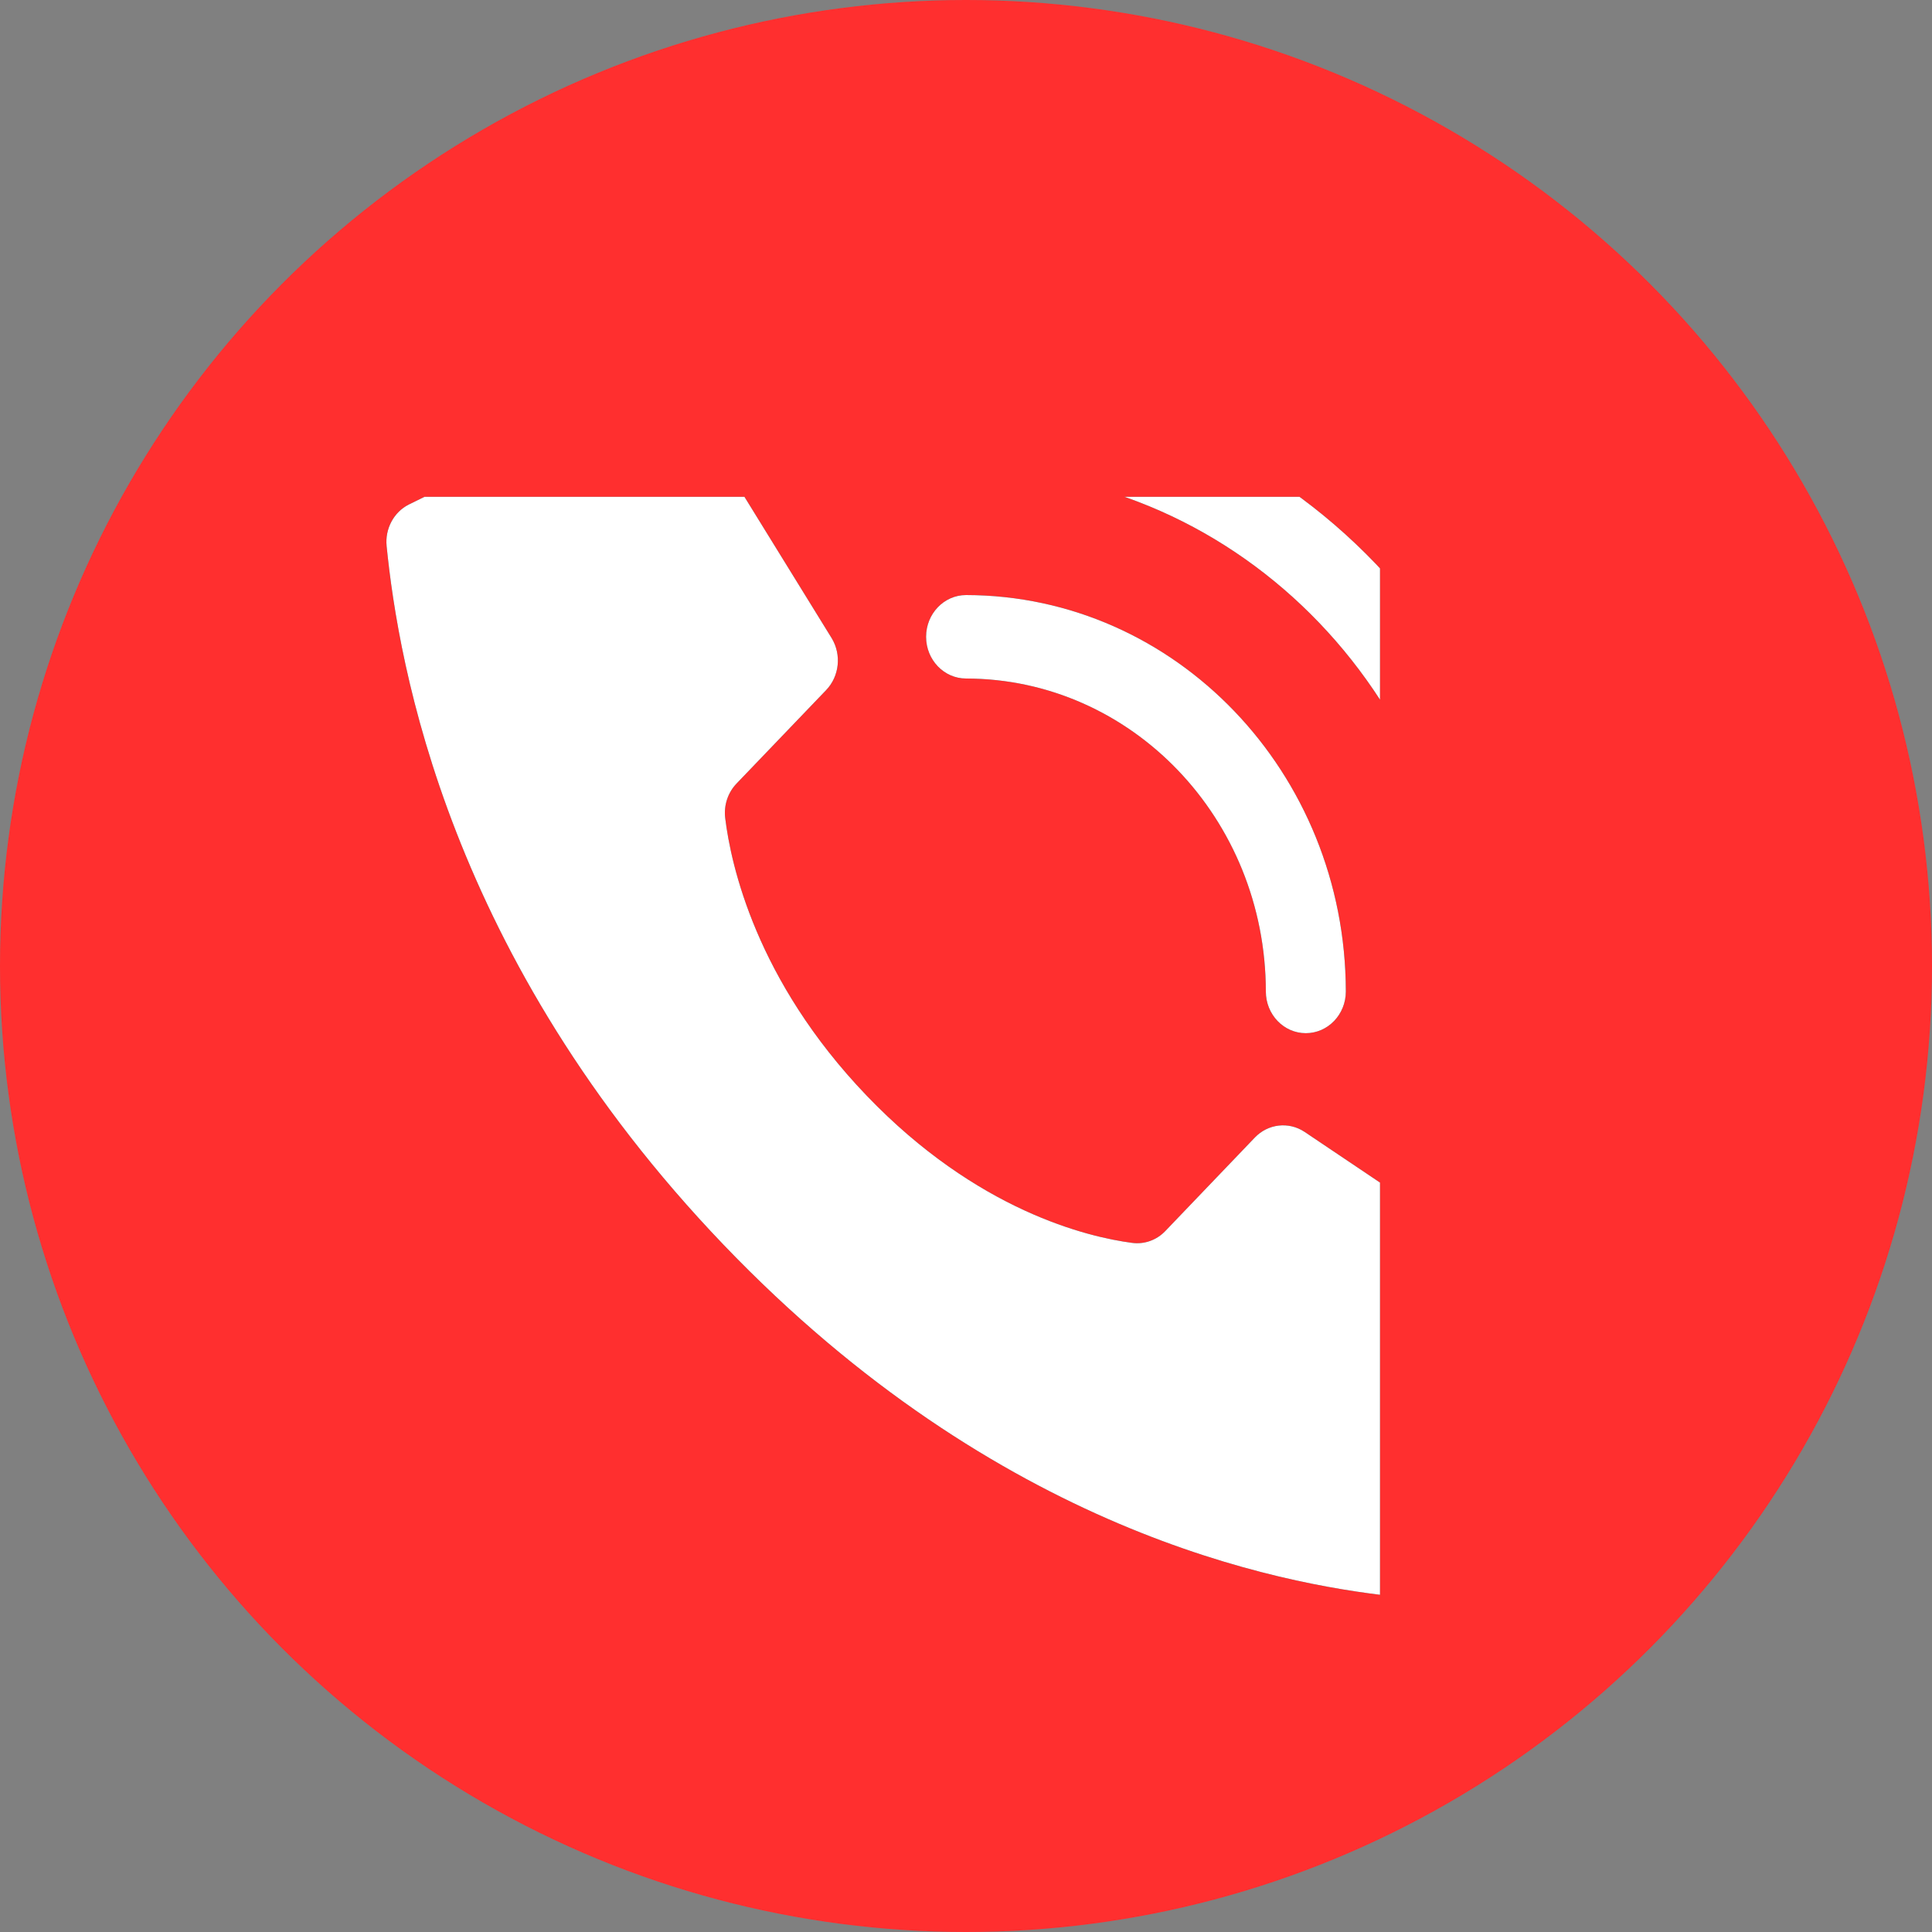 <?xml version="1.0" encoding="UTF-8"?> <svg xmlns="http://www.w3.org/2000/svg" width="35" height="35" viewBox="0 0 35 35" fill="none"><rect x="0" y="0" width="35" height="35" fill="#808080" stroke="none"/> <circle cx="17.5" cy="17.5" r="17.5" fill="#FF2F2F"></circle> <g clip-path="url(#clip0)"> <path d="M15.697 19.845C13.693 17.753 13.24 15.66 13.138 14.822C13.109 14.59 13.186 14.358 13.345 14.193L14.967 12.501C15.205 12.252 15.248 11.864 15.069 11.565L12.486 7.379C12.288 7.048 11.882 6.929 11.548 7.104L7.402 9.142C7.132 9.281 6.973 9.58 7.004 9.893C7.221 12.047 8.121 17.343 13.106 22.548C18.092 27.753 23.165 28.691 25.23 28.918C25.529 28.95 25.816 28.784 25.949 28.502L27.902 24.174C28.068 23.827 27.955 23.404 27.639 23.197L23.629 20.502C23.343 20.315 22.971 20.359 22.733 20.607L21.111 22.301C20.954 22.466 20.731 22.546 20.509 22.516C19.706 22.41 17.701 21.937 15.697 19.845V19.845Z" fill="#303030"></path> <path d="M15.697 19.845C13.693 17.753 13.24 15.66 13.138 14.822C13.109 14.59 13.186 14.358 13.345 14.193L14.967 12.501C15.205 12.252 15.248 11.864 15.069 11.565L12.486 7.379C12.288 7.048 11.882 6.929 11.548 7.104L7.402 9.142C7.132 9.281 6.973 9.58 7.004 9.893C7.221 12.047 8.121 17.343 13.106 22.548C18.092 27.753 23.165 28.691 25.23 28.918C25.529 28.95 25.816 28.784 25.949 28.502L27.902 24.174C28.068 23.827 27.955 23.404 27.639 23.197L23.629 20.502C23.343 20.315 22.971 20.359 22.733 20.607L21.111 22.301C20.954 22.466 20.731 22.546 20.509 22.516C19.706 22.41 17.701 21.937 15.697 19.845V19.845Z" fill="white"></path> <path d="M23.656 18.717C23.256 18.717 22.932 18.379 22.932 17.962C22.929 14.832 20.499 12.296 17.501 12.292C17.101 12.292 16.777 11.954 16.777 11.536C16.777 11.119 17.101 10.78 17.501 10.78C21.299 10.785 24.376 13.997 24.381 17.962C24.381 18.379 24.056 18.717 23.656 18.717Z" fill="#303030"></path> <path d="M23.656 18.717C23.256 18.717 22.932 18.379 22.932 17.962C22.929 14.832 20.499 12.296 17.501 12.292C17.101 12.292 16.777 11.954 16.777 11.536C16.777 11.119 17.101 10.78 17.501 10.78C21.299 10.785 24.376 13.997 24.381 17.962C24.381 18.379 24.056 18.717 23.656 18.717Z" fill="white"></path> <path d="M27.277 18.716C26.877 18.716 26.553 18.378 26.553 17.961C26.547 12.745 22.498 8.518 17.501 8.512C17.101 8.512 16.777 8.173 16.777 7.756C16.777 7.338 17.101 7 17.501 7C23.298 7.007 27.995 11.91 28.001 17.961C28.001 18.161 27.925 18.353 27.789 18.495C27.653 18.637 27.469 18.716 27.277 18.716Z" fill="#303030"></path> <path d="M27.277 18.716C26.877 18.716 26.553 18.378 26.553 17.961C26.547 12.745 22.498 8.518 17.501 8.512C17.101 8.512 16.777 8.173 16.777 7.756C16.777 7.338 17.101 7 17.501 7C23.298 7.007 27.995 11.91 28.001 17.961C28.001 18.161 27.925 18.353 27.789 18.495C27.653 18.637 27.469 18.716 27.277 18.716Z" fill="white"></path> </g> <defs> <clipPath id="clip0"> <rect width="21" height="21.921" fill="white" transform="translate(4 9)"></rect> </clipPath> </defs> </svg> 